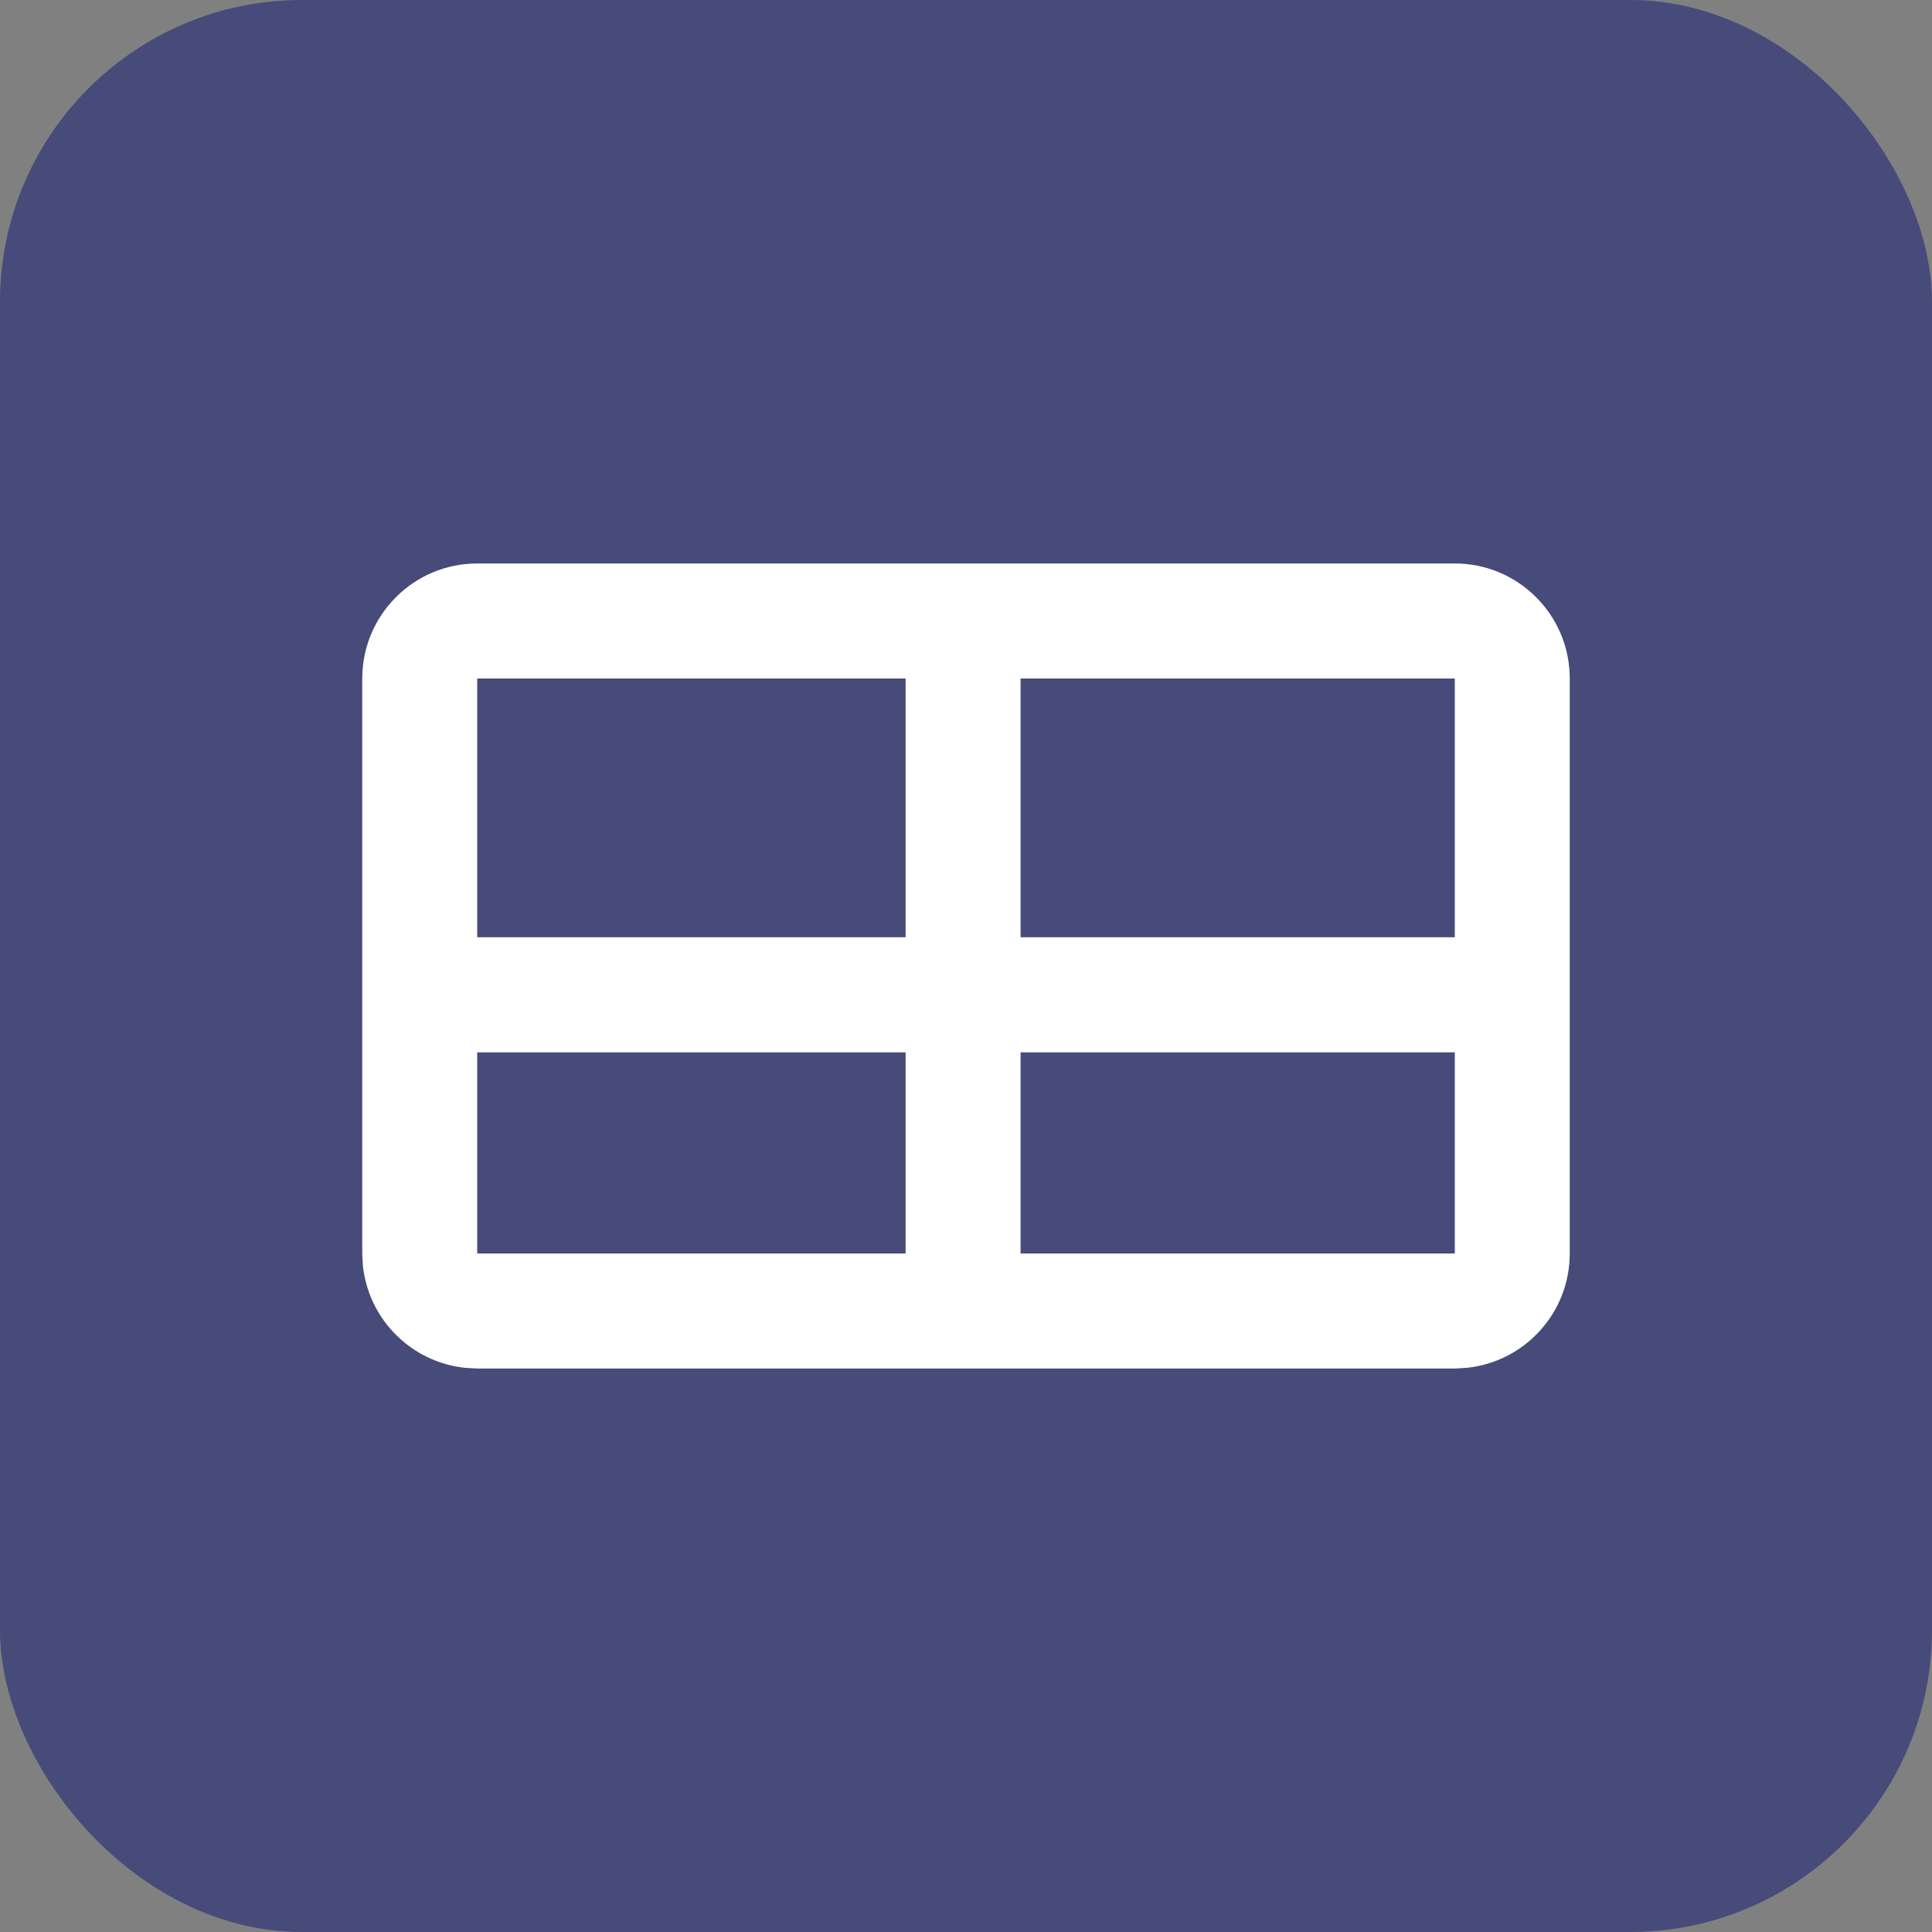 <svg width="32" height="32" viewBox="0 0 32 32" fill="none" xmlns="http://www.w3.org/2000/svg">
<rect x="0" y="0" width="32" height="32" fill="#808080" stroke="none"/>
<rect width="32" height="32" rx="5" fill="#464B79"/>
<path d="M24.096 9.333C25.148 9.333 26 10.187 26 11.238V20.762C26 21.748 25.25 22.559 24.29 22.656L24.096 22.667H7.904L7.71 22.656C6.813 22.565 6.101 21.853 6.01 20.956L6 20.762V11.238C6 10.187 6.853 9.333 7.904 9.333H24.096ZM7.904 20.762H15V17.43H7.904V20.762ZM16.904 17.43V20.762H24.096V17.43H16.904ZM16.904 15.524H24.096V11.238H16.904V15.524ZM7.904 15.524H15V11.238H7.904V15.524Z" fill="white"/>
</svg>
